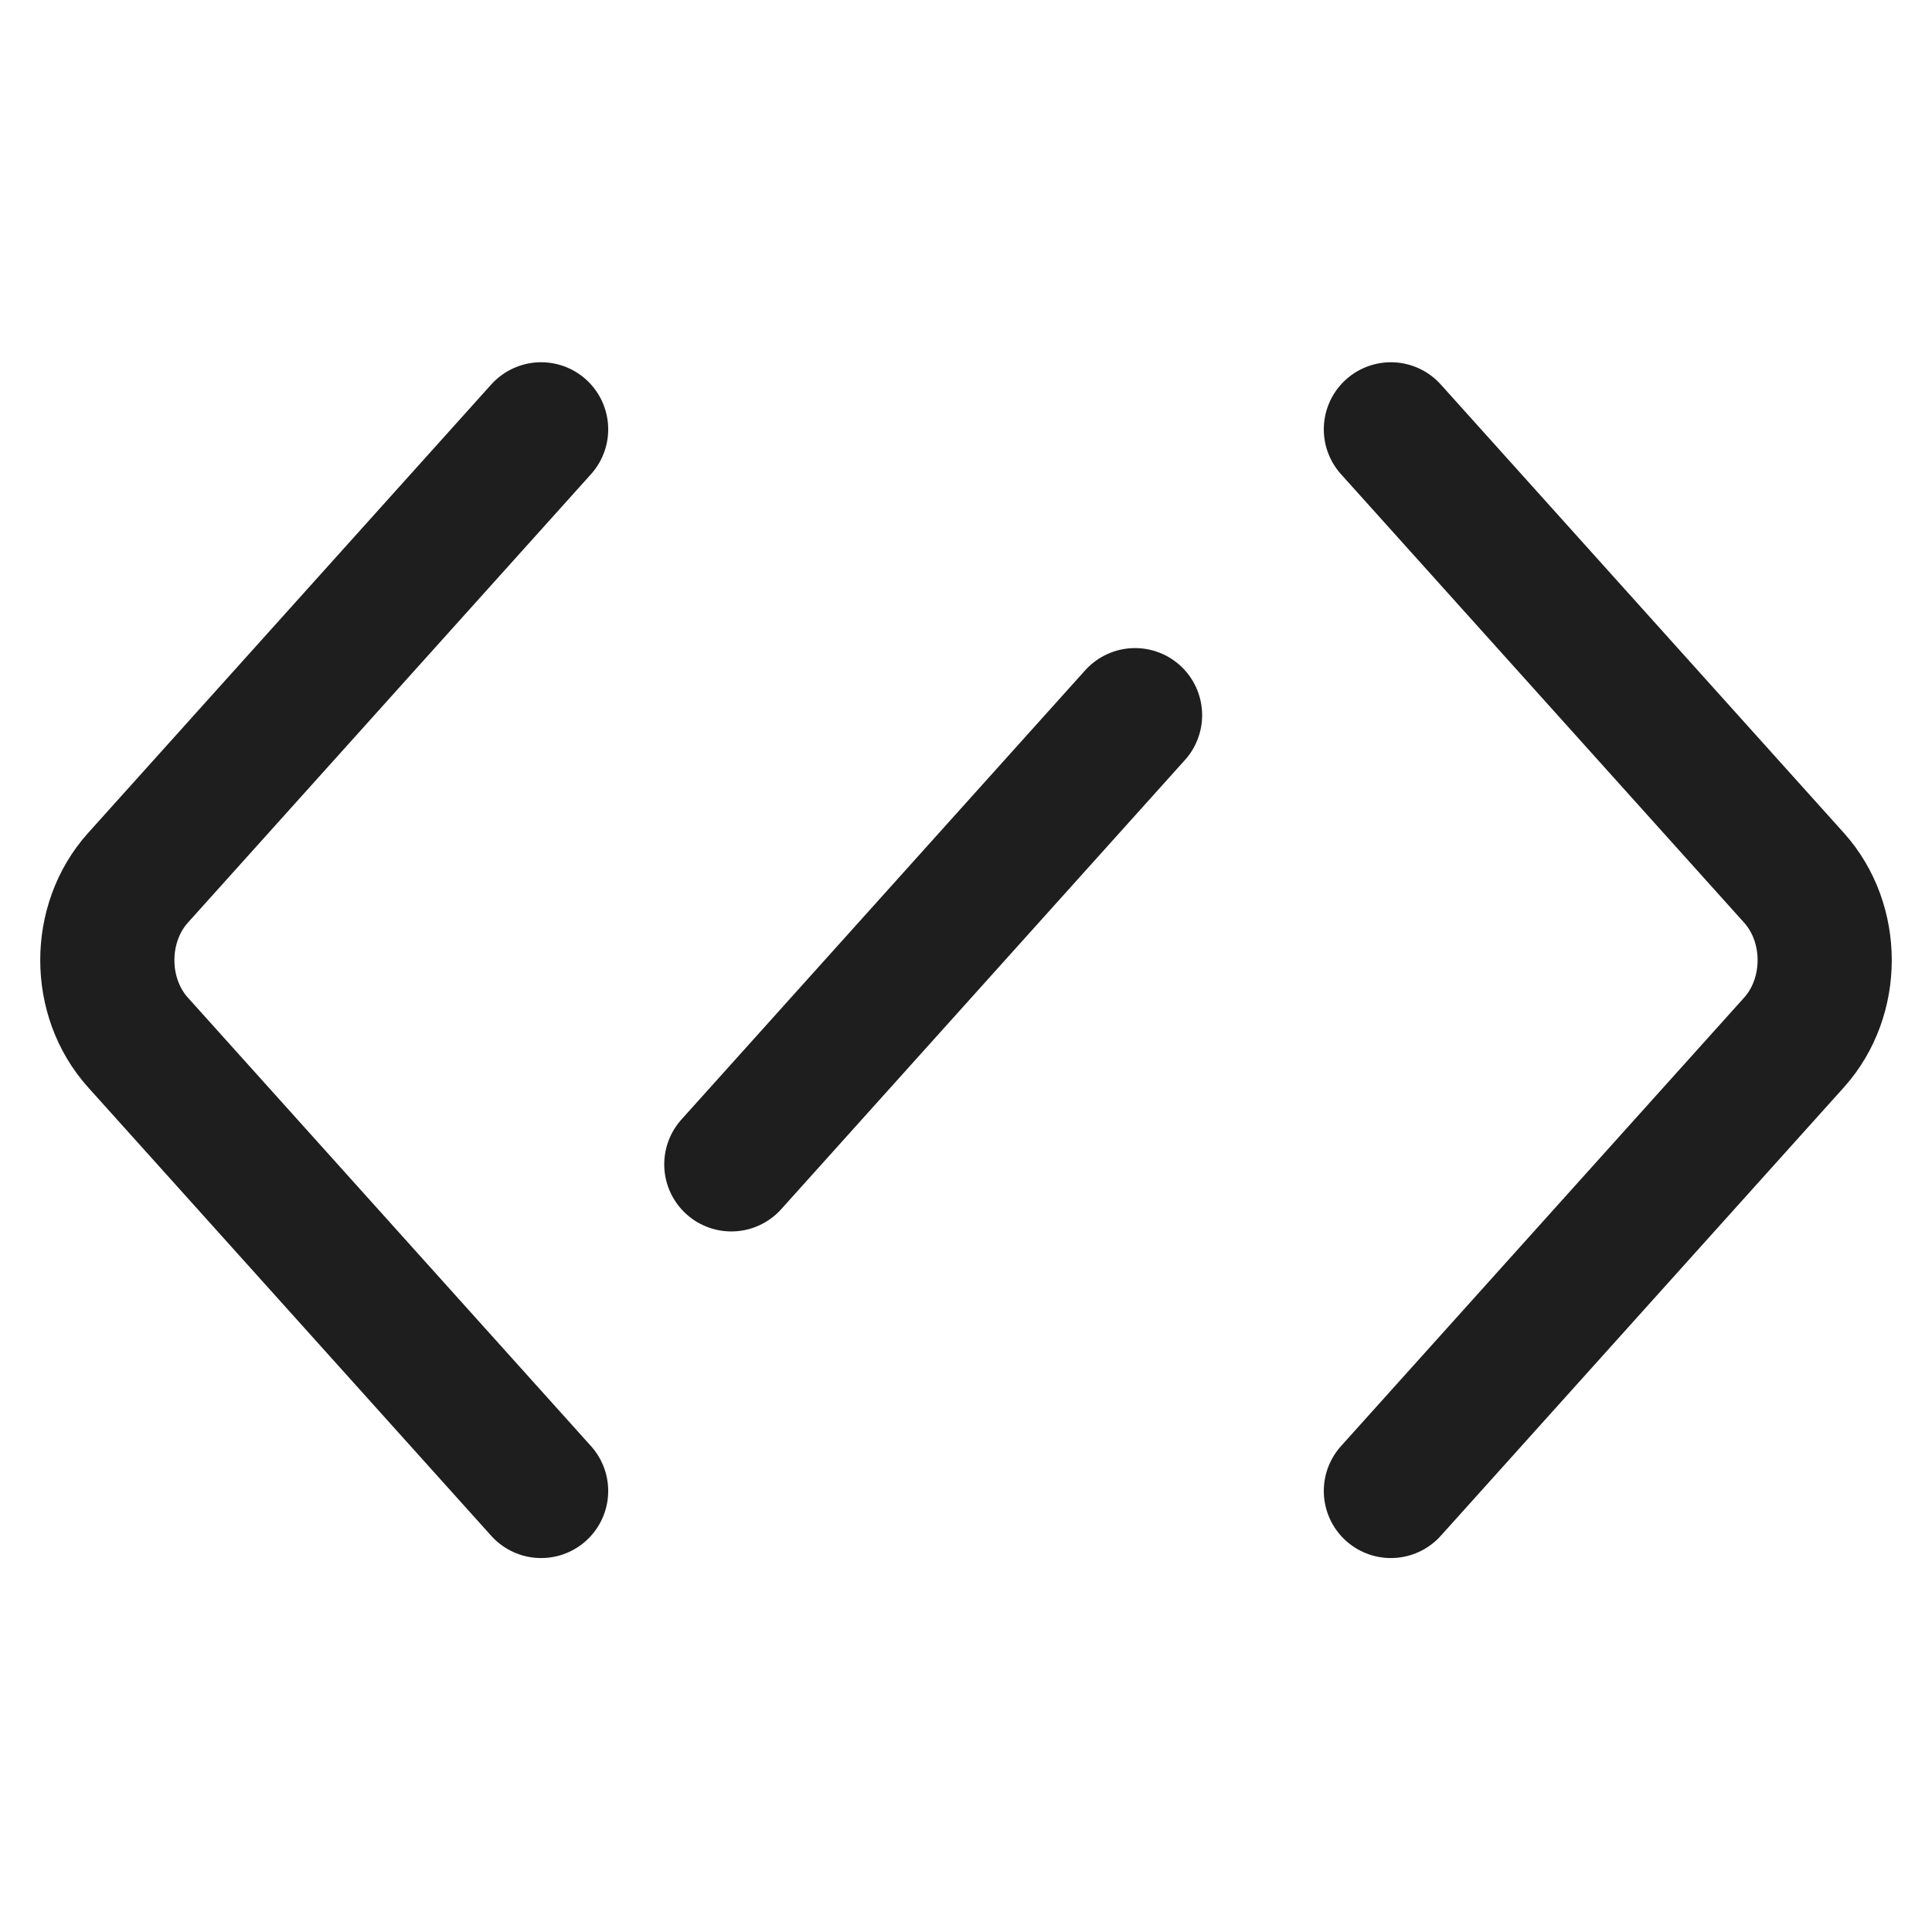 <svg width="36" height="36" viewBox="0 0 36 36" fill="none" xmlns="http://www.w3.org/2000/svg">
<rect width="36" height="36" fill="white"/>
<path d="M25.917 27.782L33.428 19.426C34.191 18.578 34.191 17.204 33.428 16.356L25.917 8" stroke="#1E1E1E" stroke-width="2.5" stroke-linecap="round" stroke-linejoin="round"/>
<path d="M13.627 21.696L21.15 13.326" stroke="#1E1E1E" stroke-width="2.5" stroke-linecap="round" stroke-linejoin="round"/>
<path d="M10.083 27.782L2.572 19.426C1.809 18.578 1.809 17.204 2.572 16.356L10.083 8" stroke="#1E1E1E" stroke-width="2.5" stroke-linecap="round" stroke-linejoin="round"/>
</svg>
